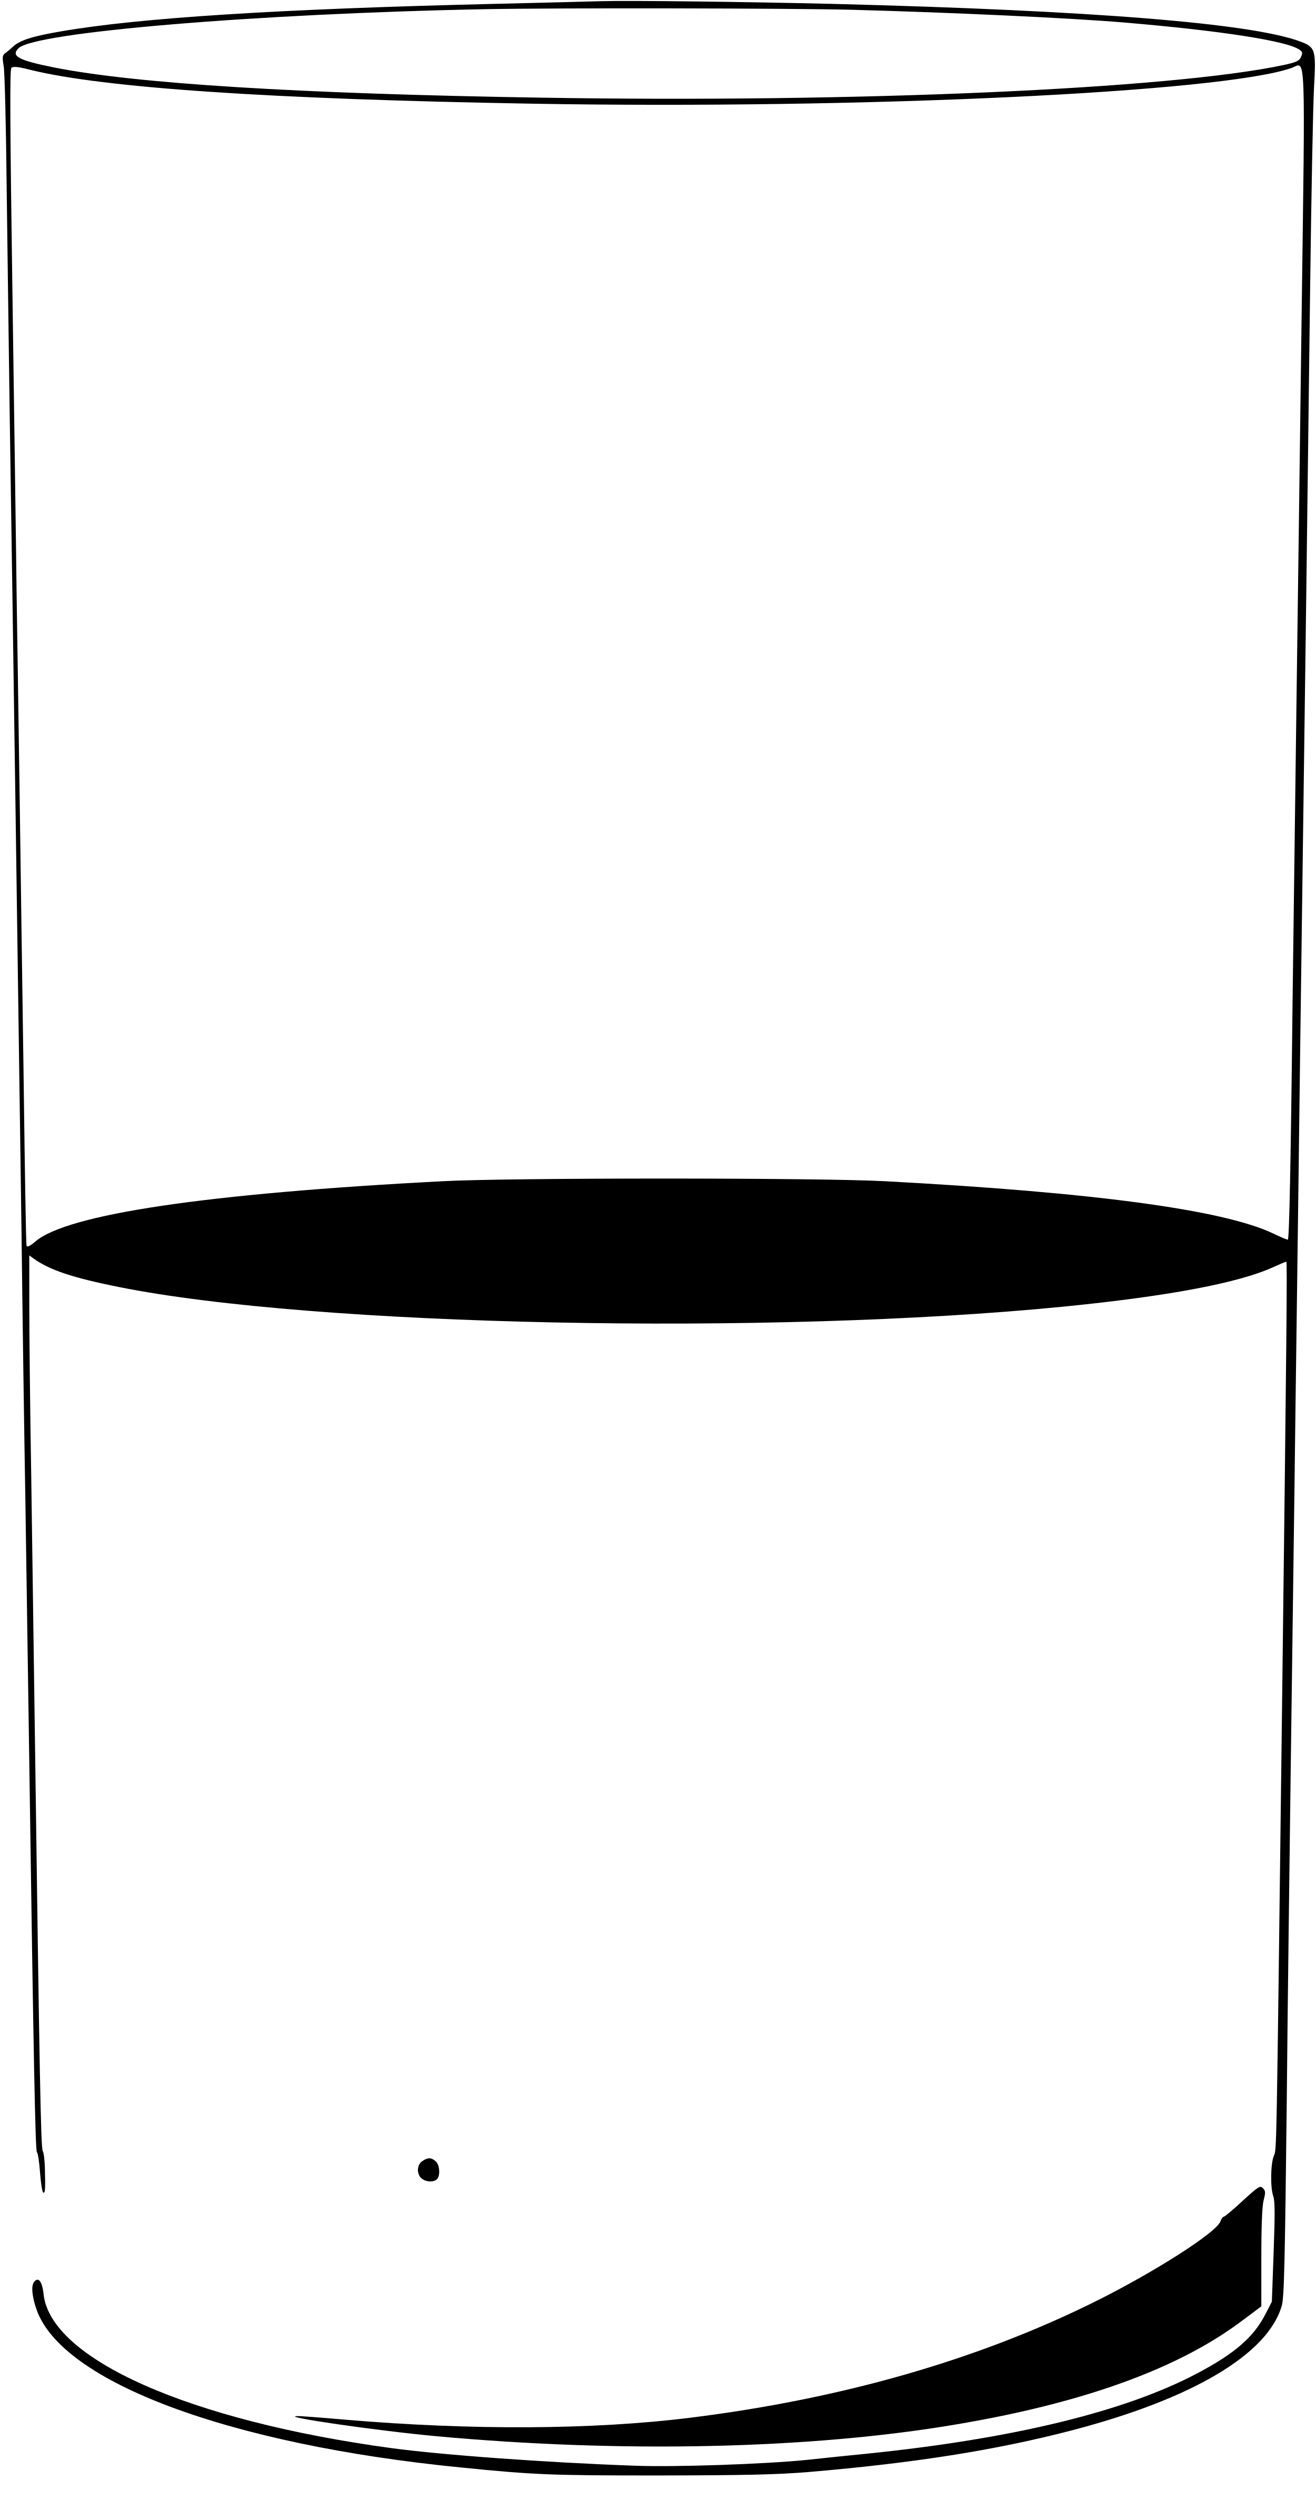 <?xml version="1.0" standalone="no"?>
<!DOCTYPE svg PUBLIC "-//W3C//DTD SVG 20010904//EN"
 "http://www.w3.org/TR/2001/REC-SVG-20010904/DTD/svg10.dtd">
<svg version="1.0" xmlns="http://www.w3.org/2000/svg"
 width="674pt" height="1280pt" viewBox="0 0 674 1280"
 preserveAspectRatio="xMidYMid meet">
<g transform="translate(0,1280) scale(0.1,-0.1)"
fill="#000000" stroke="none">
<path d="M3080 12794 c-58 -2 -307 -8 -555 -14 -1095 -26 -1812 -71 -2215
-141 -141 -24 -207 -45 -240 -75 -14 -13 -33 -29 -43 -36 -15 -11 -16 -20 -8
-68 5 -30 12 -305 15 -610 4 -305 11 -843 16 -1195 15 -963 48 -3279 60 -4150
5 -423 14 -1049 20 -1390 5 -341 14 -944 20 -1340 22 -1530 31 -1989 39 -1995
5 -3 12 -49 16 -103 4 -53 11 -100 16 -103 10 -6 12 12 9 121 -1 44 -6 85 -11
91 -10 12 -17 422 -39 2034 -6 437 -15 1076 -20 1420 -6 344 -10 739 -10 879
l0 253 22 -16 c82 -59 202 -99 438 -146 999 -201 3332 -249 4840 -100 532 53
889 120 1069 201 35 16 66 29 69 29 5 0 2 -354 -23 -2370 -28 -2244 -26 -2172
-41 -2209 -17 -41 -18 -163 -3 -206 9 -23 9 -99 2 -286 l-9 -254 -33 -64 c-60
-118 -159 -203 -351 -304 -371 -196 -947 -335 -1695 -411 -82 -8 -217 -22
-300 -31 -216 -22 -681 -38 -885 -30 -451 16 -986 55 -1245 90 -1033 140
-1748 456 -1782 790 -7 64 -27 90 -49 60 -15 -20 -10 -73 13 -140 130 -372
987 -692 2173 -809 379 -38 459 -41 1015 -41 447 1 602 4 770 18 539 46 952
111 1341 212 622 162 1008 391 1079 640 12 41 16 234 25 1020 5 534 15 1292
20 1685 5 393 14 1066 20 1495 5 429 15 1115 20 1525 5 410 14 1096 20 1525 6
429 15 1102 20 1495 5 393 14 1107 20 1585 6 479 15 942 20 1029 11 192 7 205
-72 234 -252 93 -1060 158 -2388 192 -463 11 -1045 18 -1190 14z m1280 -44
c518 -14 1118 -42 1395 -65 498 -42 840 -95 901 -140 15 -10 16 -17 7 -37 -9
-20 -24 -27 -89 -41 -578 -123 -2196 -194 -3803 -167 -1247 20 -2080 72 -2496
155 -180 36 -221 58 -180 98 82 82 1215 177 2390 200 361 7 1569 5 1875 -3z
m2306 -1592 c-9 -706 -21 -1587 -26 -1958 -5 -371 -14 -1057 -20 -1525 -9
-833 -17 -1215 -24 -1222 -2 -2 -36 12 -77 32 -257 121 -919 210 -1989 267
-334 18 -1923 18 -2260 0 -1214 -63 -1926 -169 -2089 -309 -28 -24 -42 -30
-45 -21 -3 7 -9 393 -15 858 -7 465 -16 1133 -21 1485 -5 352 -12 800 -15 995
-2 195 -12 878 -21 1518 -13 882 -14 1166 -6 1174 9 9 33 7 99 -10 374 -92
1229 -150 2574 -173 1684 -29 3527 58 3884 183 74 27 70 135 51 -1294z"/>
<path d="M2162 1734 c-27 -19 -29 -64 -4 -87 22 -20 63 -22 80 -5 18 18 14 73
-6 91 -23 21 -41 21 -70 1z"/>
<path d="M6364 1531 c-48 -45 -92 -81 -96 -81 -5 0 -13 -11 -18 -25 -22 -57
-336 -258 -644 -411 -601 -298 -1299 -498 -2076 -594 -495 -61 -1113 -64
-1754 -10 -126 11 -241 20 -255 19 -87 -3 411 -75 714 -103 949 -87 1916 -66
2660 60 655 110 1142 287 1466 531 l99 74 0 250 c0 163 4 264 12 294 10 39 10
47 -4 61 -14 15 -23 9 -104 -65z"/>
</g>
</svg>
